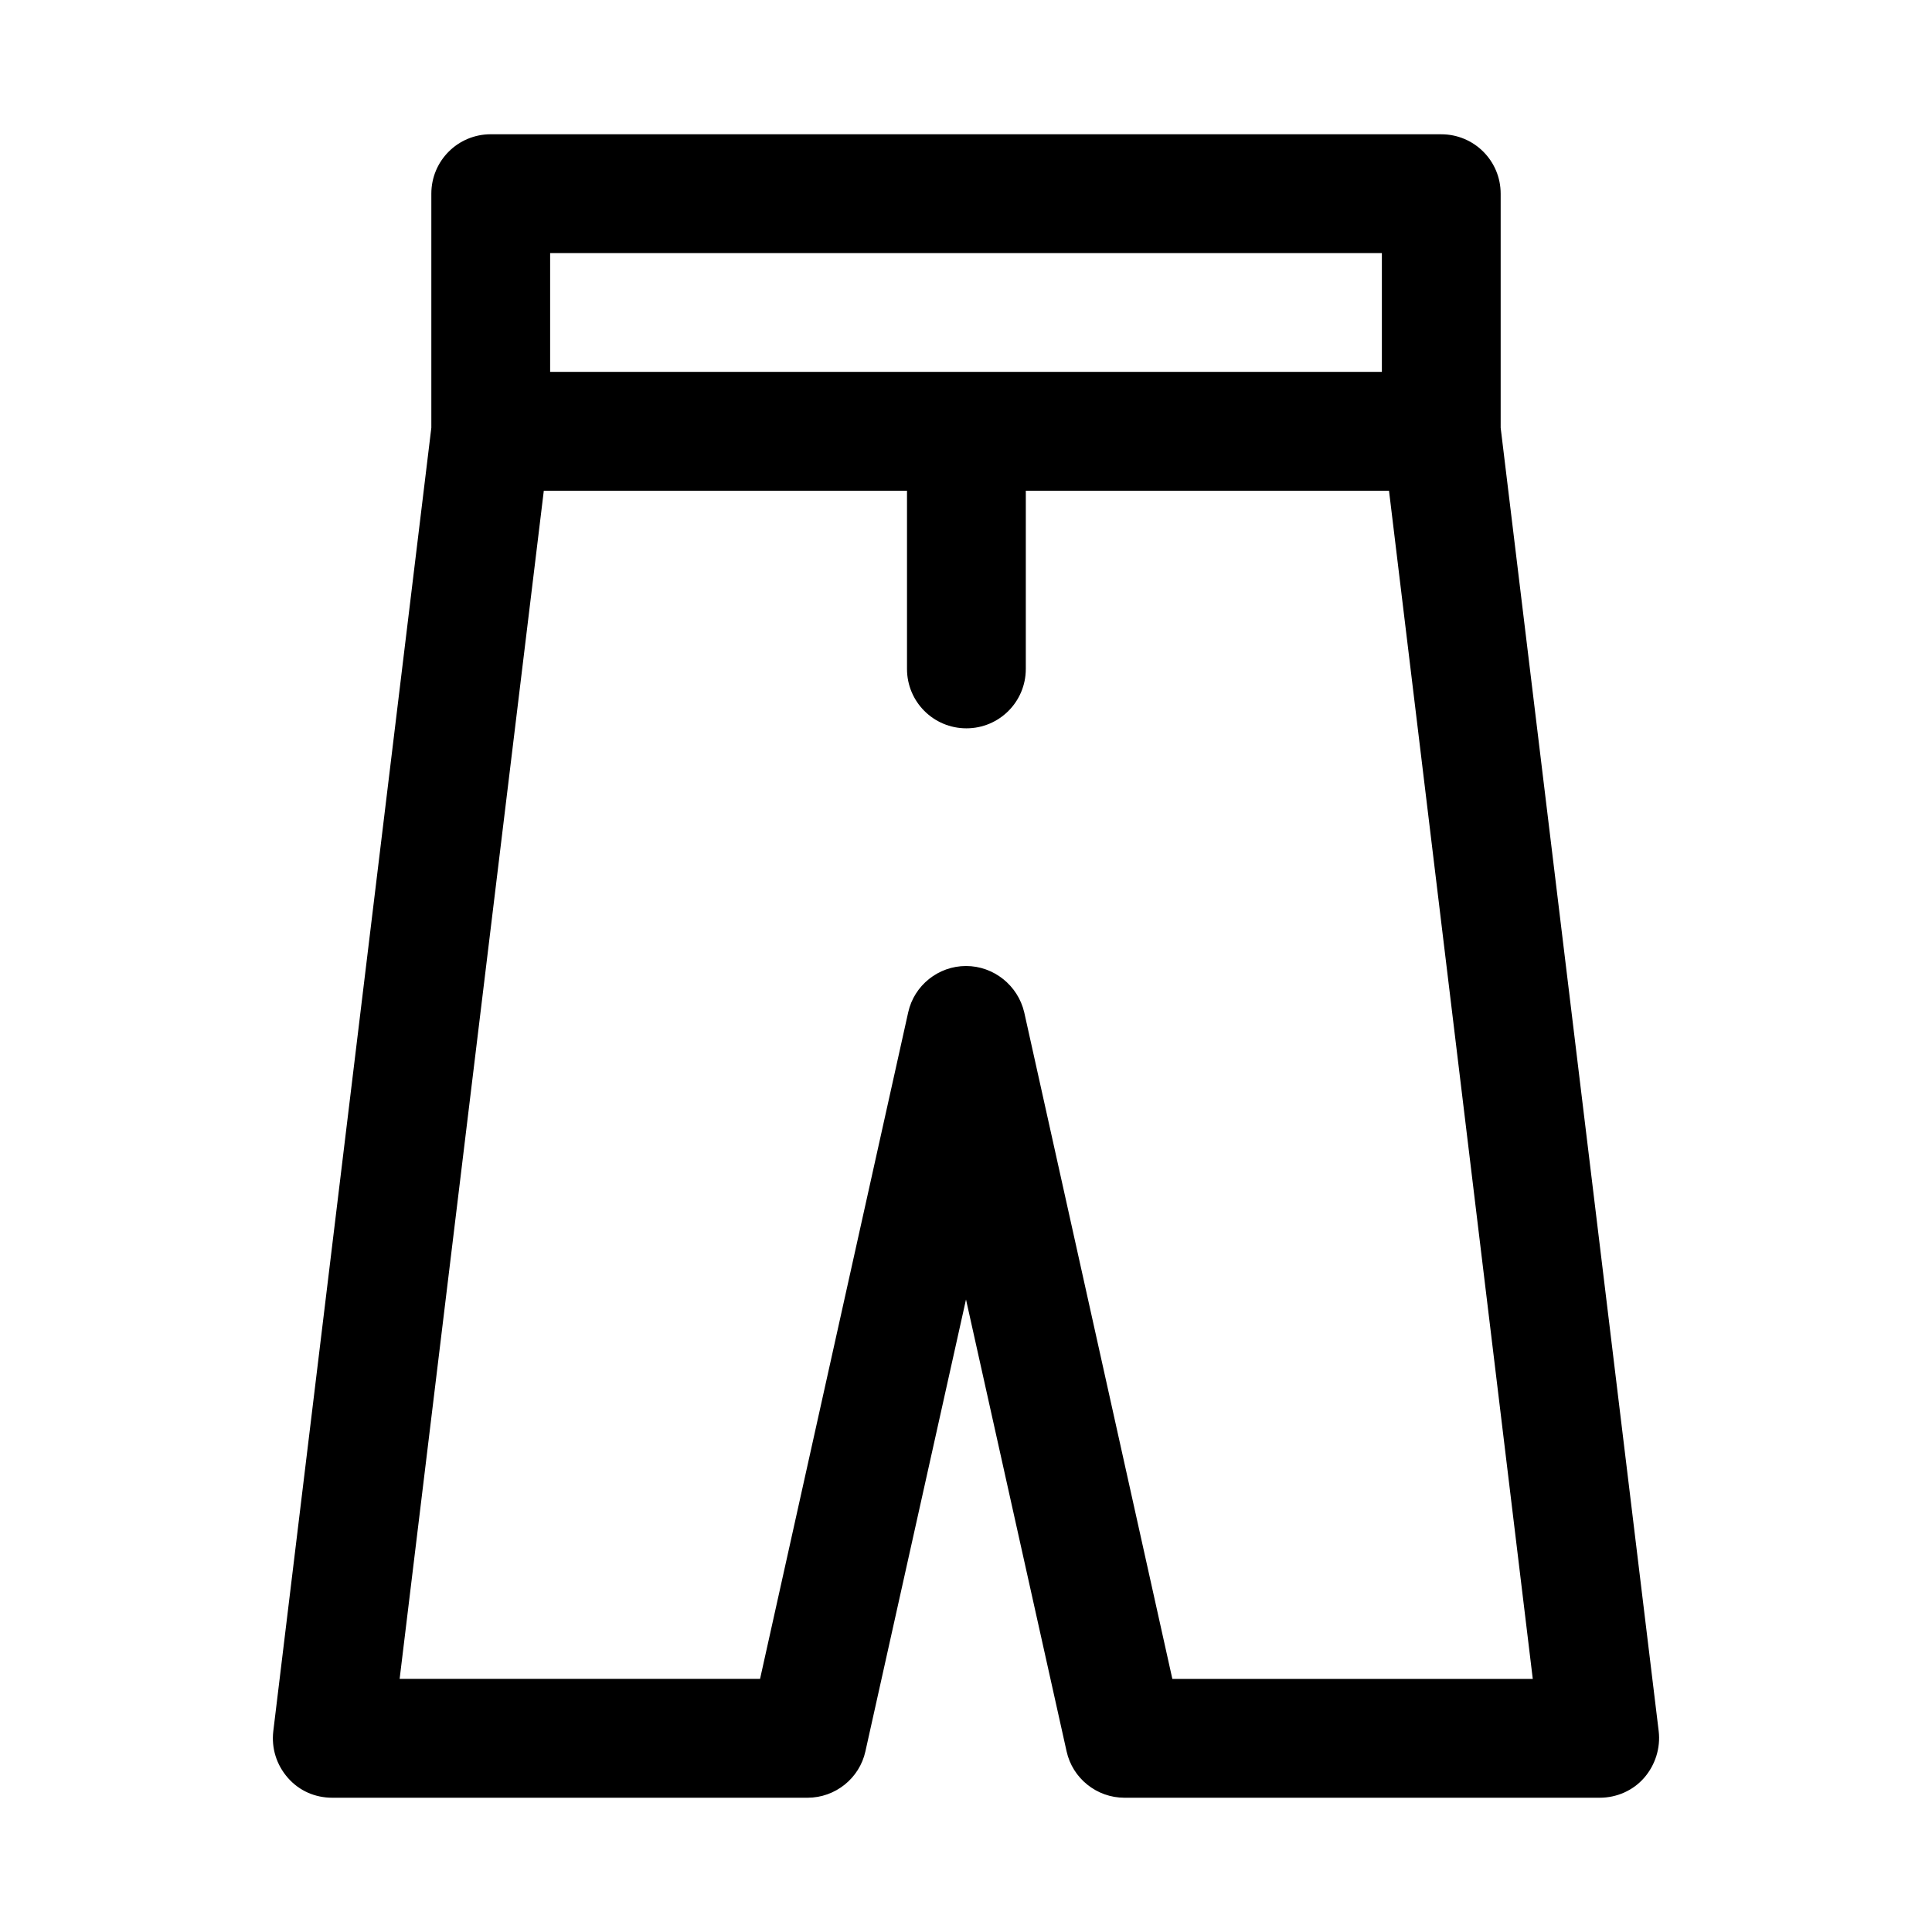<?xml version="1.0" encoding="UTF-8"?>
<!-- Uploaded to: SVG Repo, www.svgrepo.com, Generator: SVG Repo Mixer Tools -->
<svg fill="#000000" width="800px" height="800px" version="1.1" viewBox="144 144 512 512" xmlns="http://www.w3.org/2000/svg">
 <path d="m525.95 179.58h-251.9c-8.711 0-15.742 7.031-15.742 15.742v62.031l-41.883 345.43c-0.523 4.512 0.84 8.922 3.883 12.387 3.047 3.461 7.242 5.246 11.758 5.246h125.95c7.348 0 13.75-5.144 15.324-12.281l26.66-119.76 26.66 119.76c1.574 7.141 7.977 12.281 15.324 12.281h125.95c4.512 0 8.816-1.891 11.754-5.246 2.938-3.359 4.41-7.871 3.883-12.387l-41.879-345.42v-62.035c0-8.711-7.031-15.742-15.746-15.742zm-236.16 31.488h220.42v31.488h-220.42zm260.41 377.86h-95.516l-39.254-176.65c-1.676-7.137-8.078-12.277-15.426-12.277s-13.75 5.144-15.324 12.281l-39.258 176.64h-95.516l38.207-314.88h96.25v47.23c0 8.711 7.031 15.742 15.742 15.742 8.711 0 15.742-7.031 15.742-15.742l0.004-47.227h96.25z"/>
</svg>
